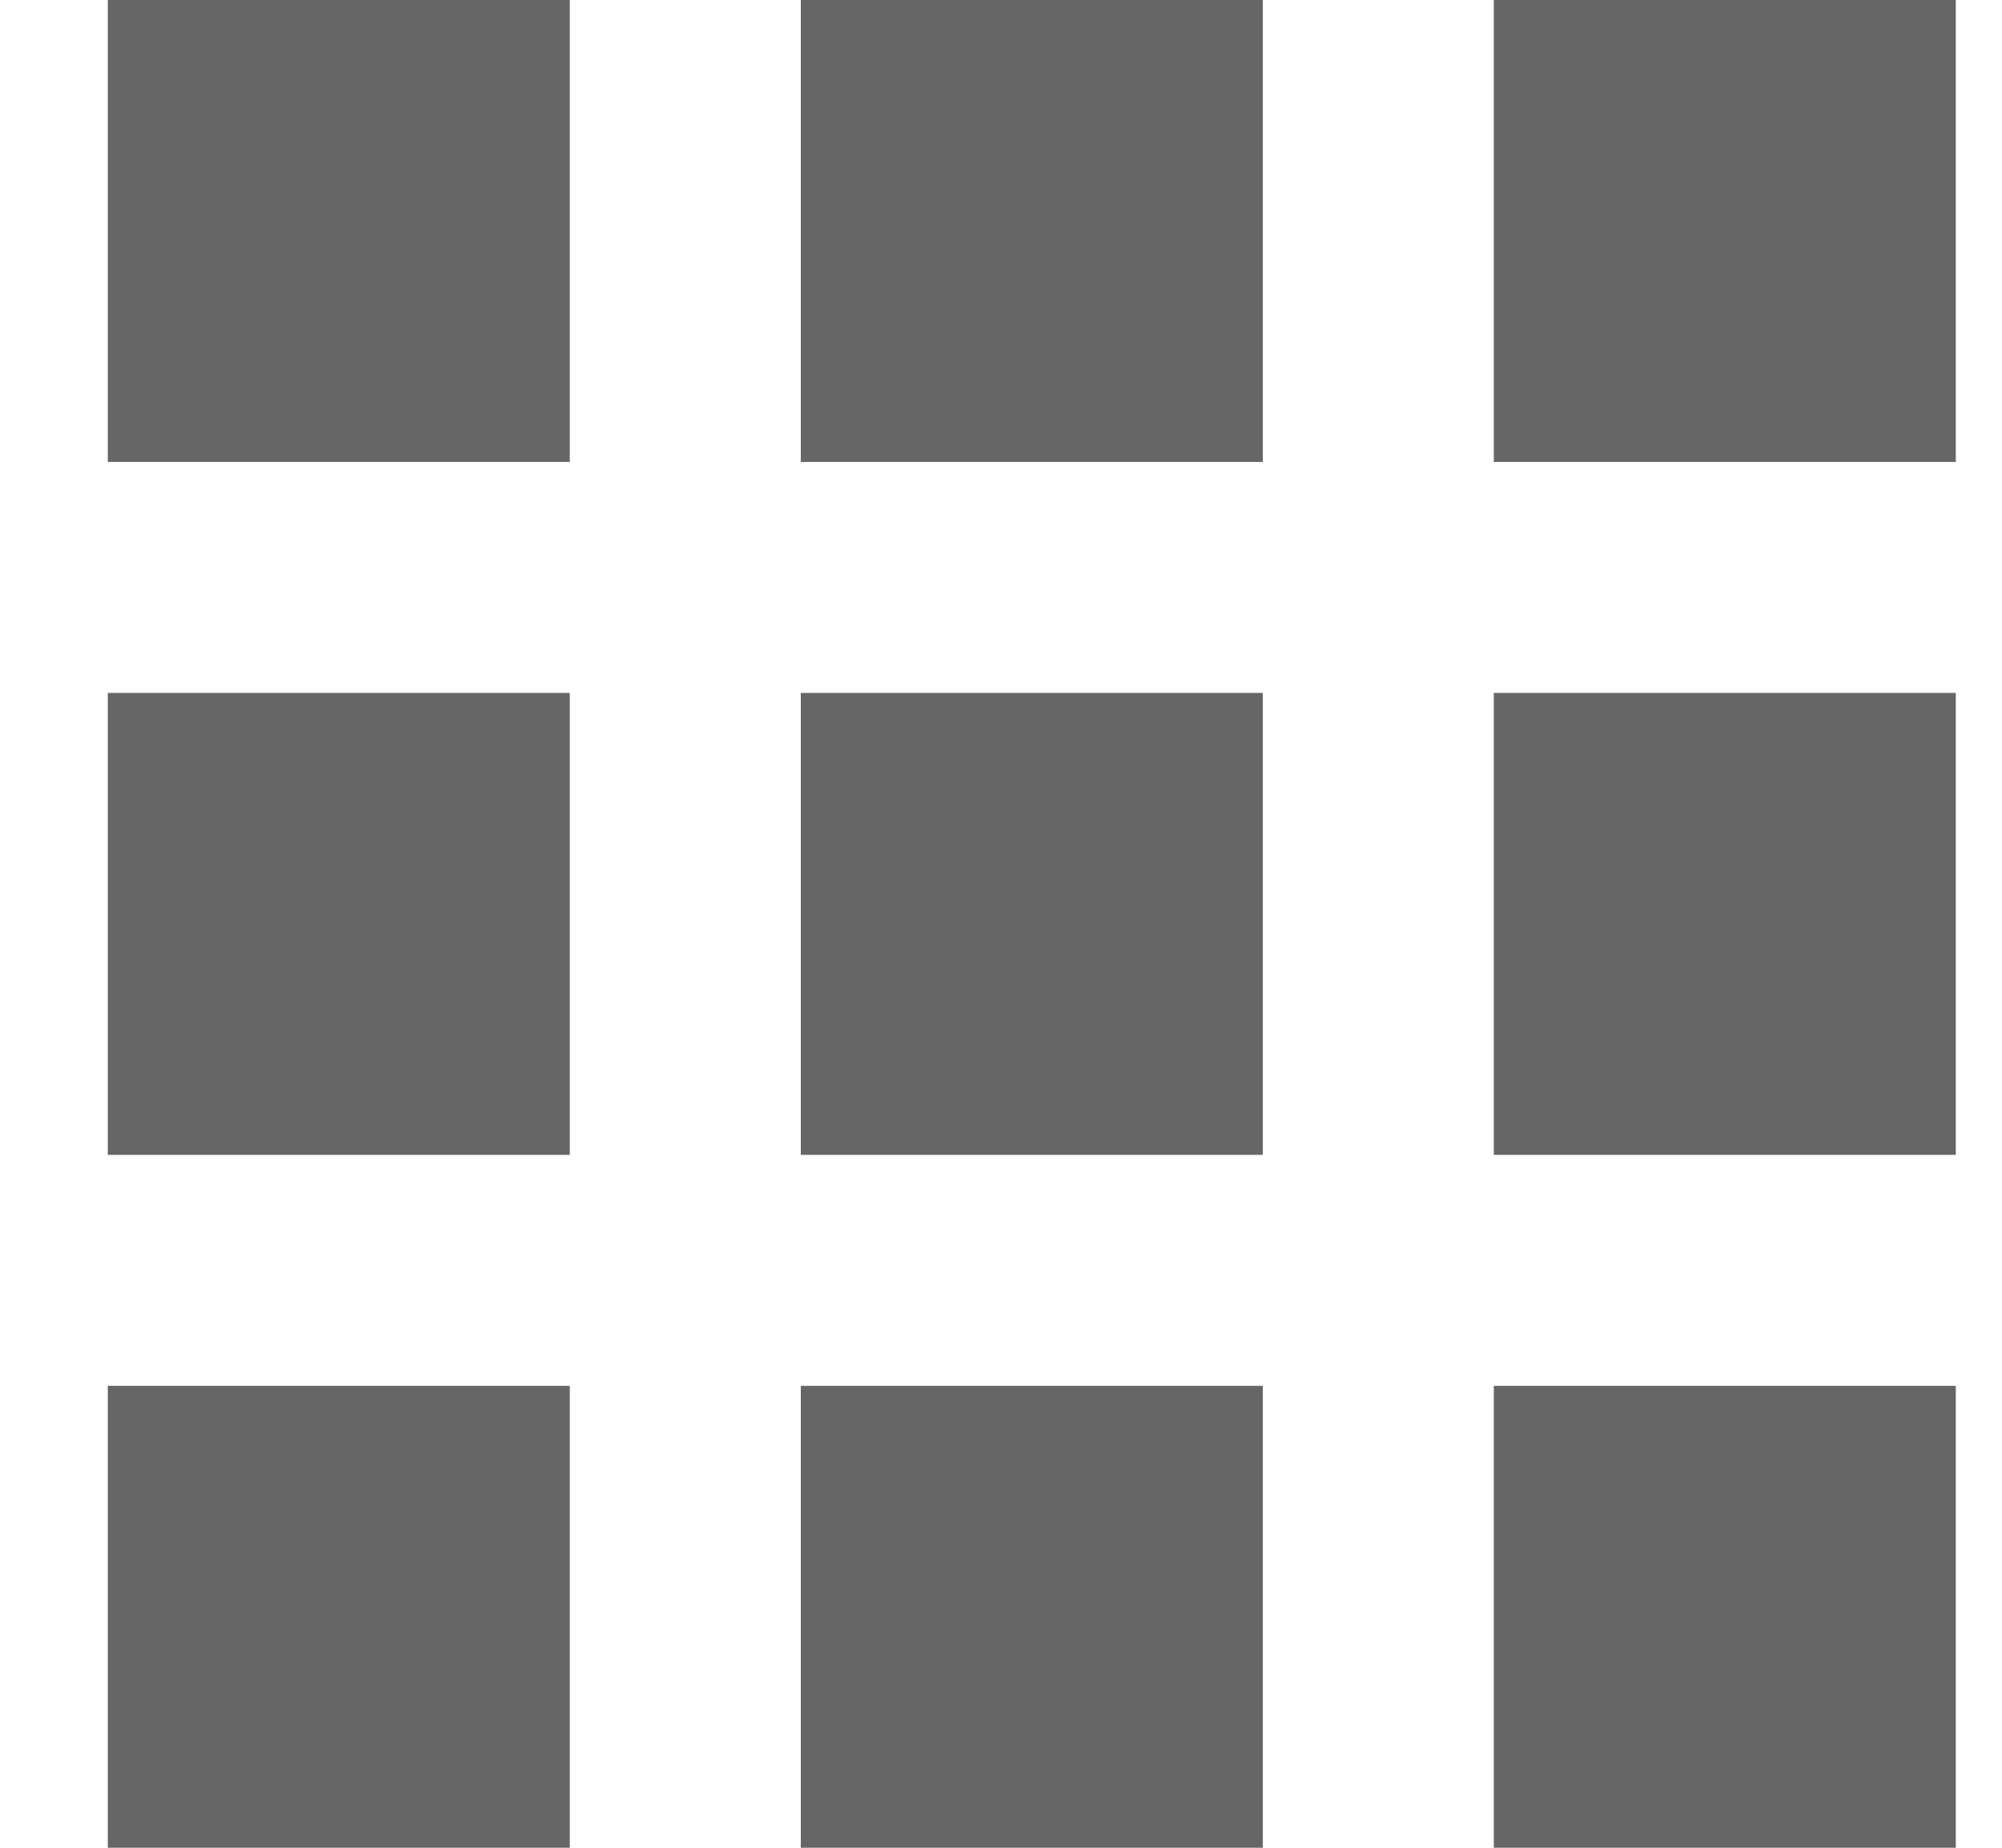 <svg width="13" height="12" viewBox="0 0 13 12" fill="none" xmlns="http://www.w3.org/2000/svg">
<path d="M0.7 3H3.7V0H0.7V3ZM5.2 12H8.2V9H5.2V12ZM0.7 12H3.7V9H0.7V12ZM0.7 7.5H3.7V4.5H0.7V7.5ZM5.2 7.5H8.2V4.5H5.2V7.5ZM9.7 0V3H12.7V0H9.7ZM5.2 3H8.2V0H5.2V3ZM9.7 7.5H12.7V4.5H9.7V7.5ZM9.7 12H12.7V9H9.7V12Z" fill="#666666"/>
</svg>
